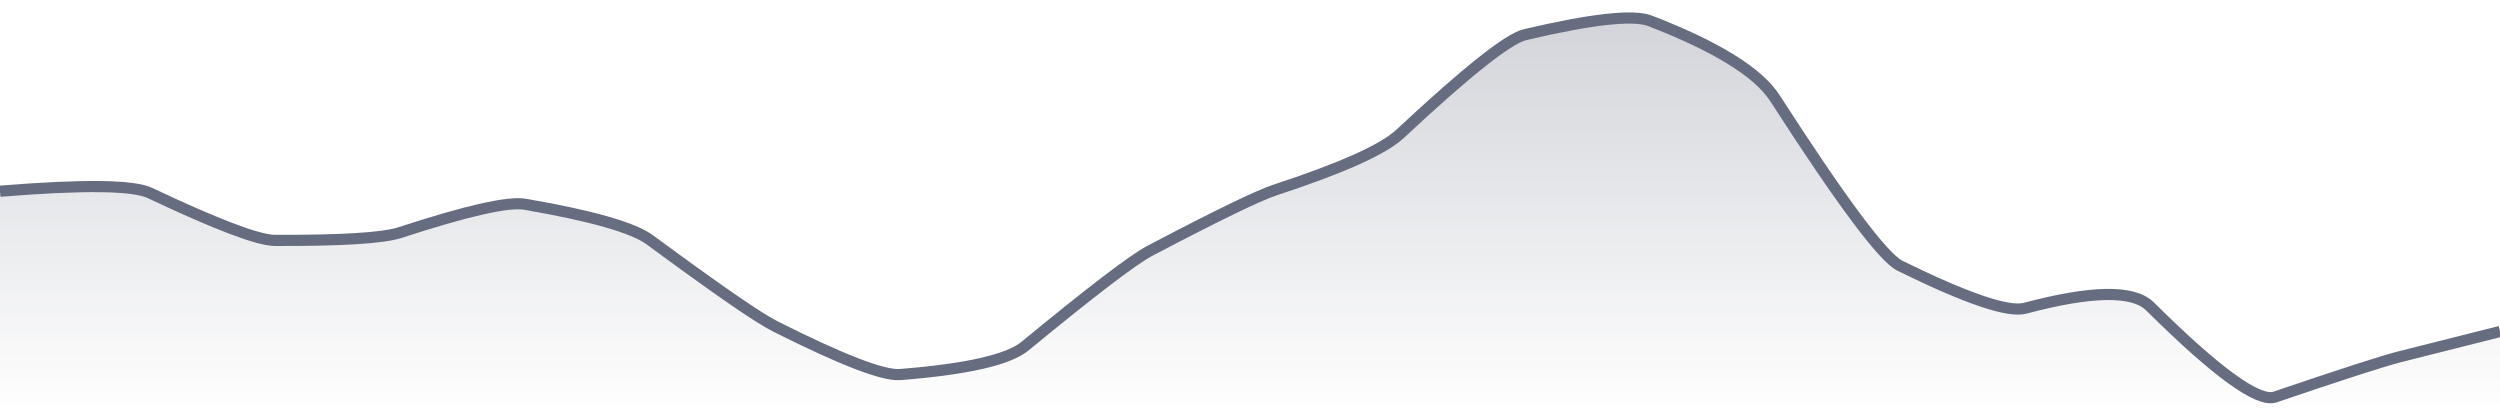 <svg xmlns="http://www.w3.org/2000/svg" viewBox="0 0 336 56" width="336" height="56">
  <defs>
    <linearGradient id="gradient" x1="0" y1="0" x2="0" y2="1">
      <stop offset="0%" stop-color="#666D80" stop-opacity="0.3" />
      <stop offset="100%" stop-color="#666D80" stop-opacity="0" />
    </linearGradient>
  </defs>
  <path d="M 0,25.7 Q 16.8,24.34 20.16,25.94 Q 33.6,32.3 36.96,32.31 Q 50.4,32.36 53.76,31.26 Q 67.2,26.87 70.56,27.45 Q 84,29.77 87.36,32.25 Q 100.8,42.16 104.16,43.85 Q 117.6,50.61 120.96,50.34 Q 134.4,49.28 137.76,46.52 Q 151.2,35.46 154.56,33.7 Q 168,26.64 171.36,25.54 Q 184.8,21.13 188.16,18 Q 201.6,5.45 204.96,4.66 Q 218.4,1.5 221.76,2.8 Q 235.2,7.99 238.56,13.21 Q 252,34.07 255.36,35.72 Q 268.8,42.33 272.16,41.43 Q 285.6,37.85 288.96,41.18 Q 302.4,54.5 305.76,53.36 Q 319.2,48.79 322.56,47.94 T 336,44.55 L 336,56 L 0,56 Z" fill="url(#gradient)" />
  <path d="M 0,25.7 Q 16.8,24.34 20.16,25.94 Q 33.6,32.3 36.96,32.31 Q 50.4,32.36 53.76,31.26 Q 67.2,26.87 70.56,27.45 Q 84,29.77 87.36,32.25 Q 100.8,42.16 104.16,43.85 Q 117.6,50.61 120.96,50.34 Q 134.4,49.28 137.76,46.52 Q 151.2,35.46 154.56,33.7 Q 168,26.64 171.36,25.54 Q 184.8,21.13 188.16,18 Q 201.6,5.45 204.96,4.66 Q 218.4,1.5 221.76,2.8 Q 235.2,7.99 238.56,13.21 Q 252,34.07 255.36,35.72 Q 268.8,42.33 272.16,41.43 Q 285.6,37.85 288.96,41.18 Q 302.4,54.5 305.76,53.36 Q 319.2,48.79 322.56,47.94 T 336,44.55" fill="none" stroke="#666D80" stroke-width="1.5" />
</svg>
